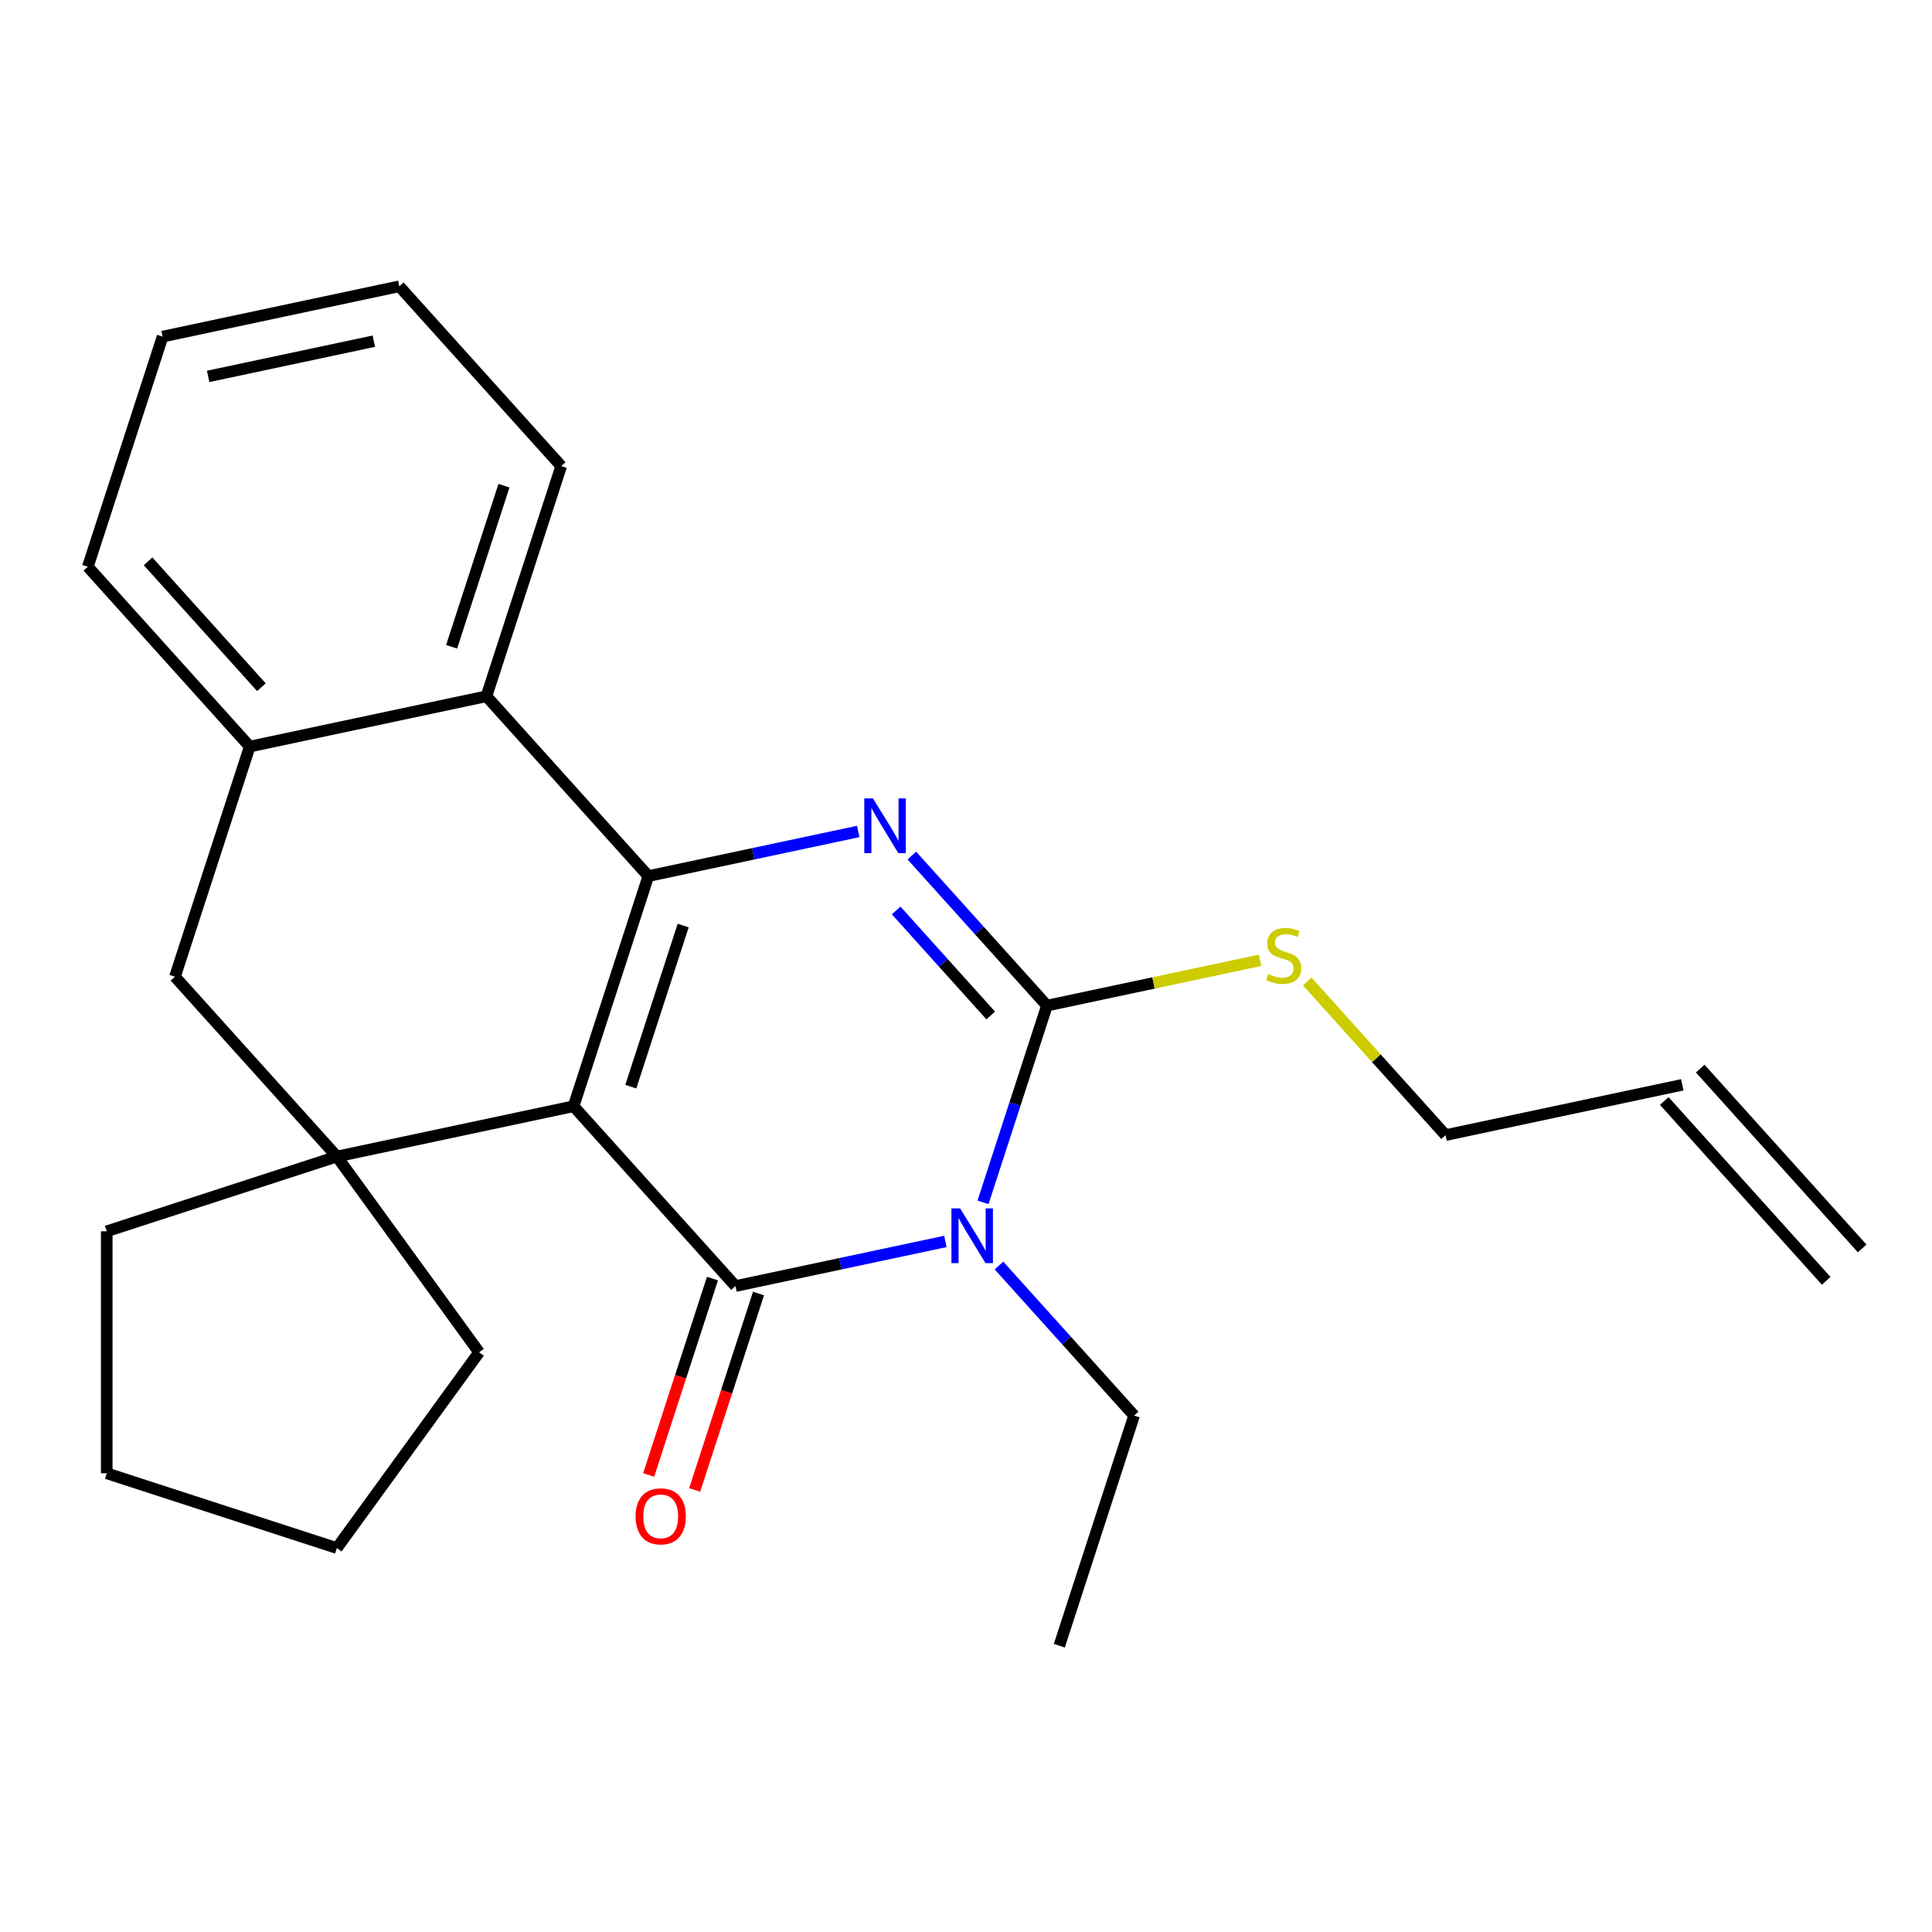 <?xml version='1.0' encoding='iso-8859-1'?>
<svg version='1.1' baseProfile='full'
              xmlns='http://www.w3.org/2000/svg'
                      xmlns:rdkit='http://www.rdkit.org/xml'
                      xmlns:xlink='http://www.w3.org/1999/xlink'
                  xml:space='preserve'
width='1000px' height='1000px' viewBox='0 0 1000 1000'>
<!-- END OF HEADER -->
<rect style='opacity:1.0;fill:#FFFFFF;stroke:none' width='1000' height='1000' x='0' y='0'> </rect>
<path class='bond-0' d='M 296.879,572.58 L 380.687,665.659' style='fill:none;fill-rule:evenodd;stroke:#000000;stroke-width:6px;stroke-linecap:butt;stroke-linejoin:miter;stroke-opacity:1' />
<path class='bond-1' d='M 296.879,572.58 L 335.583,453.461' style='fill:none;fill-rule:evenodd;stroke:#000000;stroke-width:6px;stroke-linecap:butt;stroke-linejoin:miter;stroke-opacity:1' />
<path class='bond-1' d='M 326.509,562.453 L 353.602,479.069' style='fill:none;fill-rule:evenodd;stroke:#000000;stroke-width:6px;stroke-linecap:butt;stroke-linejoin:miter;stroke-opacity:1' />
<path class='bond-5' d='M 296.879,572.58 L 174.367,598.621' style='fill:none;fill-rule:evenodd;stroke:#000000;stroke-width:6px;stroke-linecap:butt;stroke-linejoin:miter;stroke-opacity:1' />
<path class='bond-2' d='M 380.687,665.659 L 435.008,654.112' style='fill:none;fill-rule:evenodd;stroke:#000000;stroke-width:6px;stroke-linecap:butt;stroke-linejoin:miter;stroke-opacity:1' />
<path class='bond-2' d='M 435.008,654.112 L 489.329,642.566' style='fill:none;fill-rule:evenodd;stroke:#0000FF;stroke-width:6px;stroke-linecap:butt;stroke-linejoin:miter;stroke-opacity:1' />
<path class='bond-9' d='M 368.776,661.788 L 352.259,712.622' style='fill:none;fill-rule:evenodd;stroke:#000000;stroke-width:6px;stroke-linecap:butt;stroke-linejoin:miter;stroke-opacity:1' />
<path class='bond-9' d='M 352.259,712.622 L 335.742,763.456' style='fill:none;fill-rule:evenodd;stroke:#FF0000;stroke-width:6px;stroke-linecap:butt;stroke-linejoin:miter;stroke-opacity:1' />
<path class='bond-9' d='M 392.599,669.529 L 376.082,720.363' style='fill:none;fill-rule:evenodd;stroke:#000000;stroke-width:6px;stroke-linecap:butt;stroke-linejoin:miter;stroke-opacity:1' />
<path class='bond-9' d='M 376.082,720.363 L 359.565,771.197' style='fill:none;fill-rule:evenodd;stroke:#FF0000;stroke-width:6px;stroke-linecap:butt;stroke-linejoin:miter;stroke-opacity:1' />
<path class='bond-3' d='M 335.583,453.461 L 389.904,441.915' style='fill:none;fill-rule:evenodd;stroke:#000000;stroke-width:6px;stroke-linecap:butt;stroke-linejoin:miter;stroke-opacity:1' />
<path class='bond-3' d='M 389.904,441.915 L 444.225,430.368' style='fill:none;fill-rule:evenodd;stroke:#0000FF;stroke-width:6px;stroke-linecap:butt;stroke-linejoin:miter;stroke-opacity:1' />
<path class='bond-6' d='M 335.583,453.461 L 251.775,360.382' style='fill:none;fill-rule:evenodd;stroke:#000000;stroke-width:6px;stroke-linecap:butt;stroke-linejoin:miter;stroke-opacity:1' />
<path class='bond-11' d='M 517.071,655.023 L 552.04,693.86' style='fill:none;fill-rule:evenodd;stroke:#0000FF;stroke-width:6px;stroke-linecap:butt;stroke-linejoin:miter;stroke-opacity:1' />
<path class='bond-11' d='M 552.04,693.86 L 587.008,732.696' style='fill:none;fill-rule:evenodd;stroke:#000000;stroke-width:6px;stroke-linecap:butt;stroke-linejoin:miter;stroke-opacity:1' />
<path class='bond-26' d='M 508.818,622.326 L 525.361,571.412' style='fill:none;fill-rule:evenodd;stroke:#0000FF;stroke-width:6px;stroke-linecap:butt;stroke-linejoin:miter;stroke-opacity:1' />
<path class='bond-26' d='M 525.361,571.412 L 541.904,520.498' style='fill:none;fill-rule:evenodd;stroke:#000000;stroke-width:6px;stroke-linecap:butt;stroke-linejoin:miter;stroke-opacity:1' />
<path class='bond-4' d='M 471.967,442.826 L 506.936,481.662' style='fill:none;fill-rule:evenodd;stroke:#0000FF;stroke-width:6px;stroke-linecap:butt;stroke-linejoin:miter;stroke-opacity:1' />
<path class='bond-4' d='M 506.936,481.662 L 541.904,520.498' style='fill:none;fill-rule:evenodd;stroke:#000000;stroke-width:6px;stroke-linecap:butt;stroke-linejoin:miter;stroke-opacity:1' />
<path class='bond-4' d='M 463.842,471.238 L 488.32,498.424' style='fill:none;fill-rule:evenodd;stroke:#0000FF;stroke-width:6px;stroke-linecap:butt;stroke-linejoin:miter;stroke-opacity:1' />
<path class='bond-4' d='M 488.32,498.424 L 512.798,525.609' style='fill:none;fill-rule:evenodd;stroke:#000000;stroke-width:6px;stroke-linecap:butt;stroke-linejoin:miter;stroke-opacity:1' />
<path class='bond-10' d='M 541.904,520.498 L 597.055,508.776' style='fill:none;fill-rule:evenodd;stroke:#000000;stroke-width:6px;stroke-linecap:butt;stroke-linejoin:miter;stroke-opacity:1' />
<path class='bond-10' d='M 597.055,508.776 L 652.205,497.053' style='fill:none;fill-rule:evenodd;stroke:#CCCC00;stroke-width:6px;stroke-linecap:butt;stroke-linejoin:miter;stroke-opacity:1' />
<path class='bond-8' d='M 174.367,598.621 L 90.559,505.542' style='fill:none;fill-rule:evenodd;stroke:#000000;stroke-width:6px;stroke-linecap:butt;stroke-linejoin:miter;stroke-opacity:1' />
<path class='bond-14' d='M 174.367,598.621 L 247.987,699.95' style='fill:none;fill-rule:evenodd;stroke:#000000;stroke-width:6px;stroke-linecap:butt;stroke-linejoin:miter;stroke-opacity:1' />
<path class='bond-15' d='M 174.367,598.621 L 55.248,637.325' style='fill:none;fill-rule:evenodd;stroke:#000000;stroke-width:6px;stroke-linecap:butt;stroke-linejoin:miter;stroke-opacity:1' />
<path class='bond-16' d='M 251.775,360.382 L 290.479,241.263' style='fill:none;fill-rule:evenodd;stroke:#000000;stroke-width:6px;stroke-linecap:butt;stroke-linejoin:miter;stroke-opacity:1' />
<path class='bond-16' d='M 233.757,334.774 L 260.85,251.39' style='fill:none;fill-rule:evenodd;stroke:#000000;stroke-width:6px;stroke-linecap:butt;stroke-linejoin:miter;stroke-opacity:1' />
<path class='bond-25' d='M 251.775,360.382 L 129.263,386.423' style='fill:none;fill-rule:evenodd;stroke:#000000;stroke-width:6px;stroke-linecap:butt;stroke-linejoin:miter;stroke-opacity:1' />
<path class='bond-7' d='M 129.263,386.423 L 90.559,505.542' style='fill:none;fill-rule:evenodd;stroke:#000000;stroke-width:6px;stroke-linecap:butt;stroke-linejoin:miter;stroke-opacity:1' />
<path class='bond-18' d='M 129.263,386.423 L 45.455,293.345' style='fill:none;fill-rule:evenodd;stroke:#000000;stroke-width:6px;stroke-linecap:butt;stroke-linejoin:miter;stroke-opacity:1' />
<path class='bond-18' d='M 135.307,355.7 L 76.641,290.545' style='fill:none;fill-rule:evenodd;stroke:#000000;stroke-width:6px;stroke-linecap:butt;stroke-linejoin:miter;stroke-opacity:1' />
<path class='bond-17' d='M 676.628,508.02 L 712.426,547.778' style='fill:none;fill-rule:evenodd;stroke:#CCCC00;stroke-width:6px;stroke-linecap:butt;stroke-linejoin:miter;stroke-opacity:1' />
<path class='bond-17' d='M 712.426,547.778 L 748.225,587.536' style='fill:none;fill-rule:evenodd;stroke:#000000;stroke-width:6px;stroke-linecap:butt;stroke-linejoin:miter;stroke-opacity:1' />
<path class='bond-19' d='M 587.008,732.696 L 548.304,851.815' style='fill:none;fill-rule:evenodd;stroke:#000000;stroke-width:6px;stroke-linecap:butt;stroke-linejoin:miter;stroke-opacity:1' />
<path class='bond-12' d='M 870.737,561.495 L 748.225,587.536' style='fill:none;fill-rule:evenodd;stroke:#000000;stroke-width:6px;stroke-linecap:butt;stroke-linejoin:miter;stroke-opacity:1' />
<path class='bond-13' d='M 861.429,569.876 L 945.238,662.955' style='fill:none;fill-rule:evenodd;stroke:#000000;stroke-width:6px;stroke-linecap:butt;stroke-linejoin:miter;stroke-opacity:1' />
<path class='bond-13' d='M 880.045,553.114 L 963.853,646.193' style='fill:none;fill-rule:evenodd;stroke:#000000;stroke-width:6px;stroke-linecap:butt;stroke-linejoin:miter;stroke-opacity:1' />
<path class='bond-21' d='M 247.987,699.95 L 174.367,801.279' style='fill:none;fill-rule:evenodd;stroke:#000000;stroke-width:6px;stroke-linecap:butt;stroke-linejoin:miter;stroke-opacity:1' />
<path class='bond-20' d='M 55.248,637.325 L 55.248,762.575' style='fill:none;fill-rule:evenodd;stroke:#000000;stroke-width:6px;stroke-linecap:butt;stroke-linejoin:miter;stroke-opacity:1' />
<path class='bond-22' d='M 290.479,241.263 L 206.671,148.185' style='fill:none;fill-rule:evenodd;stroke:#000000;stroke-width:6px;stroke-linecap:butt;stroke-linejoin:miter;stroke-opacity:1' />
<path class='bond-23' d='M 45.455,293.345 L 84.159,174.225' style='fill:none;fill-rule:evenodd;stroke:#000000;stroke-width:6px;stroke-linecap:butt;stroke-linejoin:miter;stroke-opacity:1' />
<path class='bond-24' d='M 55.248,762.575 L 174.367,801.279' style='fill:none;fill-rule:evenodd;stroke:#000000;stroke-width:6px;stroke-linecap:butt;stroke-linejoin:miter;stroke-opacity:1' />
<path class='bond-27' d='M 206.671,148.185 L 84.159,174.225' style='fill:none;fill-rule:evenodd;stroke:#000000;stroke-width:6px;stroke-linecap:butt;stroke-linejoin:miter;stroke-opacity:1' />
<path class='bond-27' d='M 193.502,176.593 L 107.744,194.822' style='fill:none;fill-rule:evenodd;stroke:#000000;stroke-width:6px;stroke-linecap:butt;stroke-linejoin:miter;stroke-opacity:1' />
<path  class='atom-3' d='M 496.94 625.458
L 506.22 640.458
Q 507.14 641.938, 508.62 644.618
Q 510.1 647.298, 510.18 647.458
L 510.18 625.458
L 513.94 625.458
L 513.94 653.778
L 510.06 653.778
L 500.1 637.378
Q 498.94 635.458, 497.7 633.258
Q 496.5 631.058, 496.14 630.378
L 496.14 653.778
L 492.46 653.778
L 492.46 625.458
L 496.94 625.458
' fill='#0000FF'/>
<path  class='atom-4' d='M 451.836 413.26
L 461.116 428.26
Q 462.036 429.74, 463.516 432.42
Q 464.996 435.1, 465.076 435.26
L 465.076 413.26
L 468.836 413.26
L 468.836 441.58
L 464.956 441.58
L 454.996 425.18
Q 453.836 423.26, 452.596 421.06
Q 451.396 418.86, 451.036 418.18
L 451.036 441.58
L 447.356 441.58
L 447.356 413.26
L 451.836 413.26
' fill='#0000FF'/>
<path  class='atom-10' d='M 328.983 784.858
Q 328.983 778.058, 332.343 774.258
Q 335.703 770.458, 341.983 770.458
Q 348.263 770.458, 351.623 774.258
Q 354.983 778.058, 354.983 784.858
Q 354.983 791.738, 351.583 795.658
Q 348.183 799.538, 341.983 799.538
Q 335.743 799.538, 332.343 795.658
Q 328.983 791.778, 328.983 784.858
M 341.983 796.338
Q 346.303 796.338, 348.623 793.458
Q 350.983 790.538, 350.983 784.858
Q 350.983 779.298, 348.623 776.498
Q 346.303 773.658, 341.983 773.658
Q 337.663 773.658, 335.303 776.458
Q 332.983 779.258, 332.983 784.858
Q 332.983 790.578, 335.303 793.458
Q 337.663 796.338, 341.983 796.338
' fill='#FF0000'/>
<path  class='atom-11' d='M 656.417 504.178
Q 656.737 504.298, 658.057 504.858
Q 659.377 505.418, 660.817 505.778
Q 662.297 506.098, 663.737 506.098
Q 666.417 506.098, 667.977 504.818
Q 669.537 503.498, 669.537 501.218
Q 669.537 499.658, 668.737 498.698
Q 667.977 497.738, 666.777 497.218
Q 665.577 496.698, 663.577 496.098
Q 661.057 495.338, 659.537 494.618
Q 658.057 493.898, 656.977 492.378
Q 655.937 490.858, 655.937 488.298
Q 655.937 484.738, 658.337 482.538
Q 660.777 480.338, 665.577 480.338
Q 668.857 480.338, 672.577 481.898
L 671.657 484.978
Q 668.257 483.578, 665.697 483.578
Q 662.937 483.578, 661.417 484.738
Q 659.897 485.858, 659.937 487.818
Q 659.937 489.338, 660.697 490.258
Q 661.497 491.178, 662.617 491.698
Q 663.777 492.218, 665.697 492.818
Q 668.257 493.618, 669.777 494.418
Q 671.297 495.218, 672.377 496.858
Q 673.497 498.458, 673.497 501.218
Q 673.497 505.138, 670.857 507.258
Q 668.257 509.338, 663.897 509.338
Q 661.377 509.338, 659.457 508.778
Q 657.577 508.258, 655.337 507.338
L 656.417 504.178
' fill='#CCCC00'/>
</svg>
